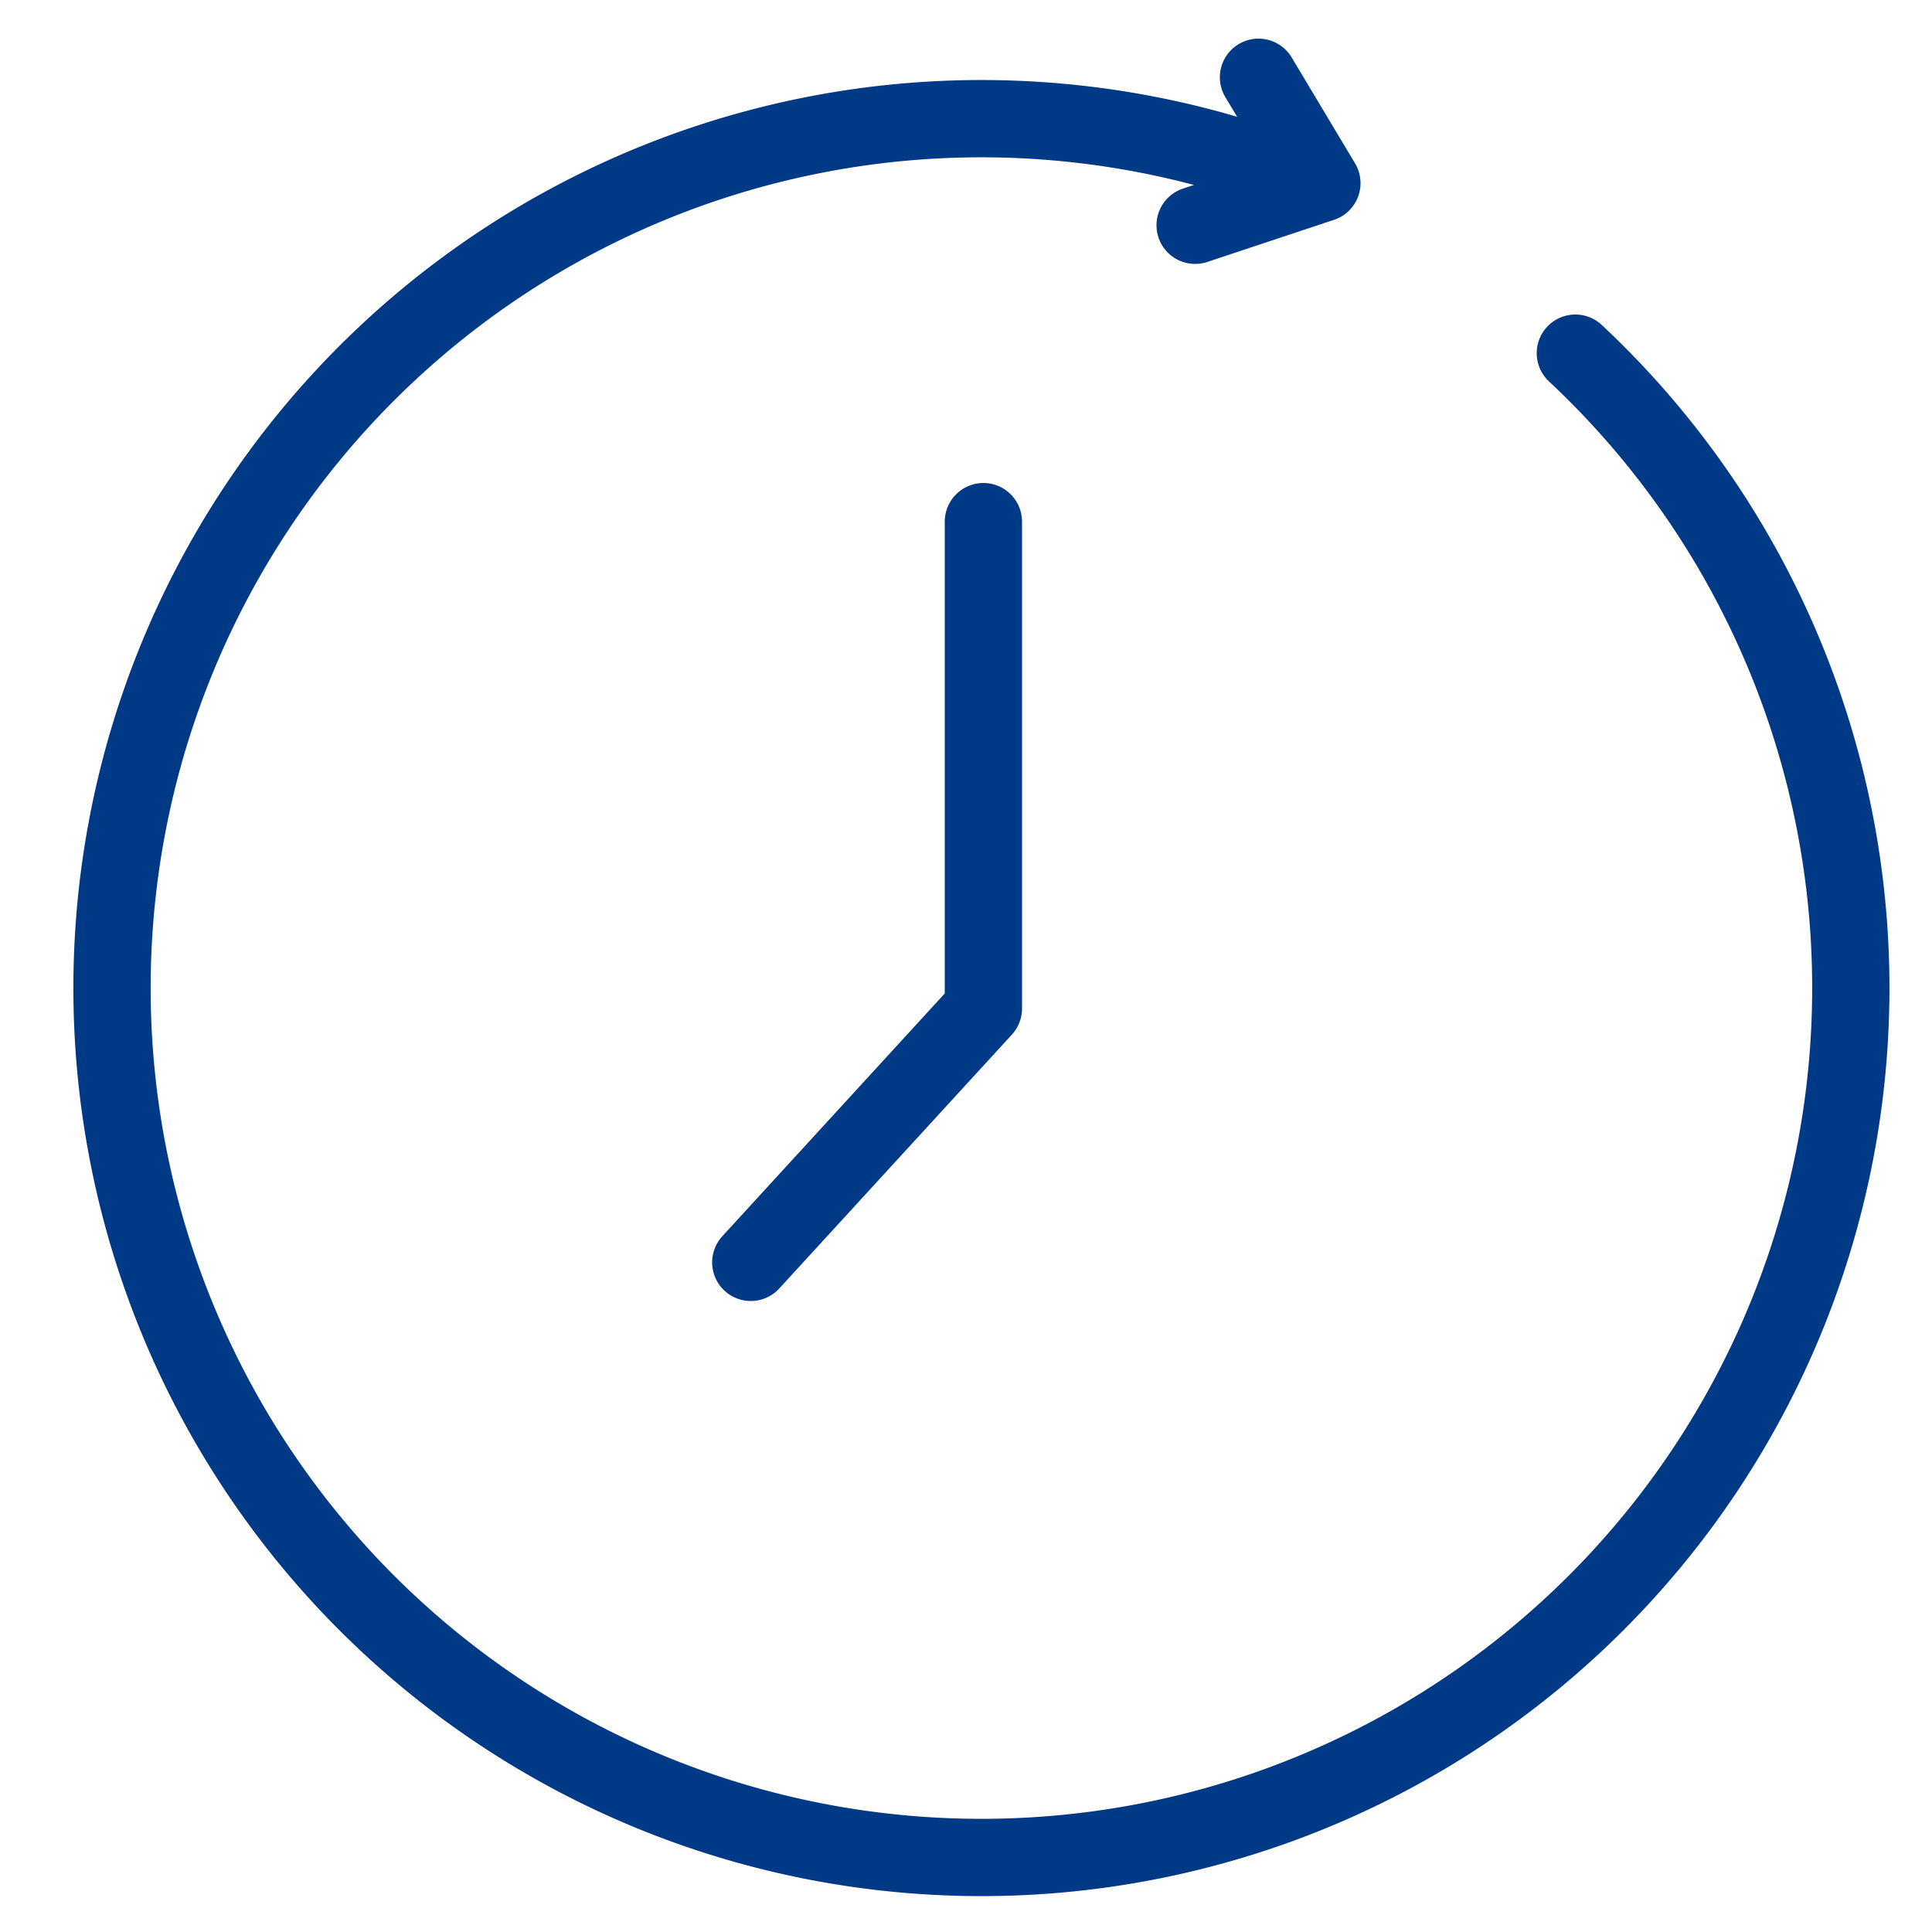 <svg xmlns="http://www.w3.org/2000/svg" width="50" height="50"><g fill="none"><g stroke="#003985" stroke-linecap="round" stroke-linejoin="round" stroke-miterlimit="10" stroke-width="2"><path d="M34 4.78a22.5 22.5 0 106.77 4.36m-9.84-3.31l3.28-1.09L32.57 2"/><path d="M25.45 13.5v12.6l-6.02 6.57"/></g><path d="M0 0h50v50H0z"/></g></svg>